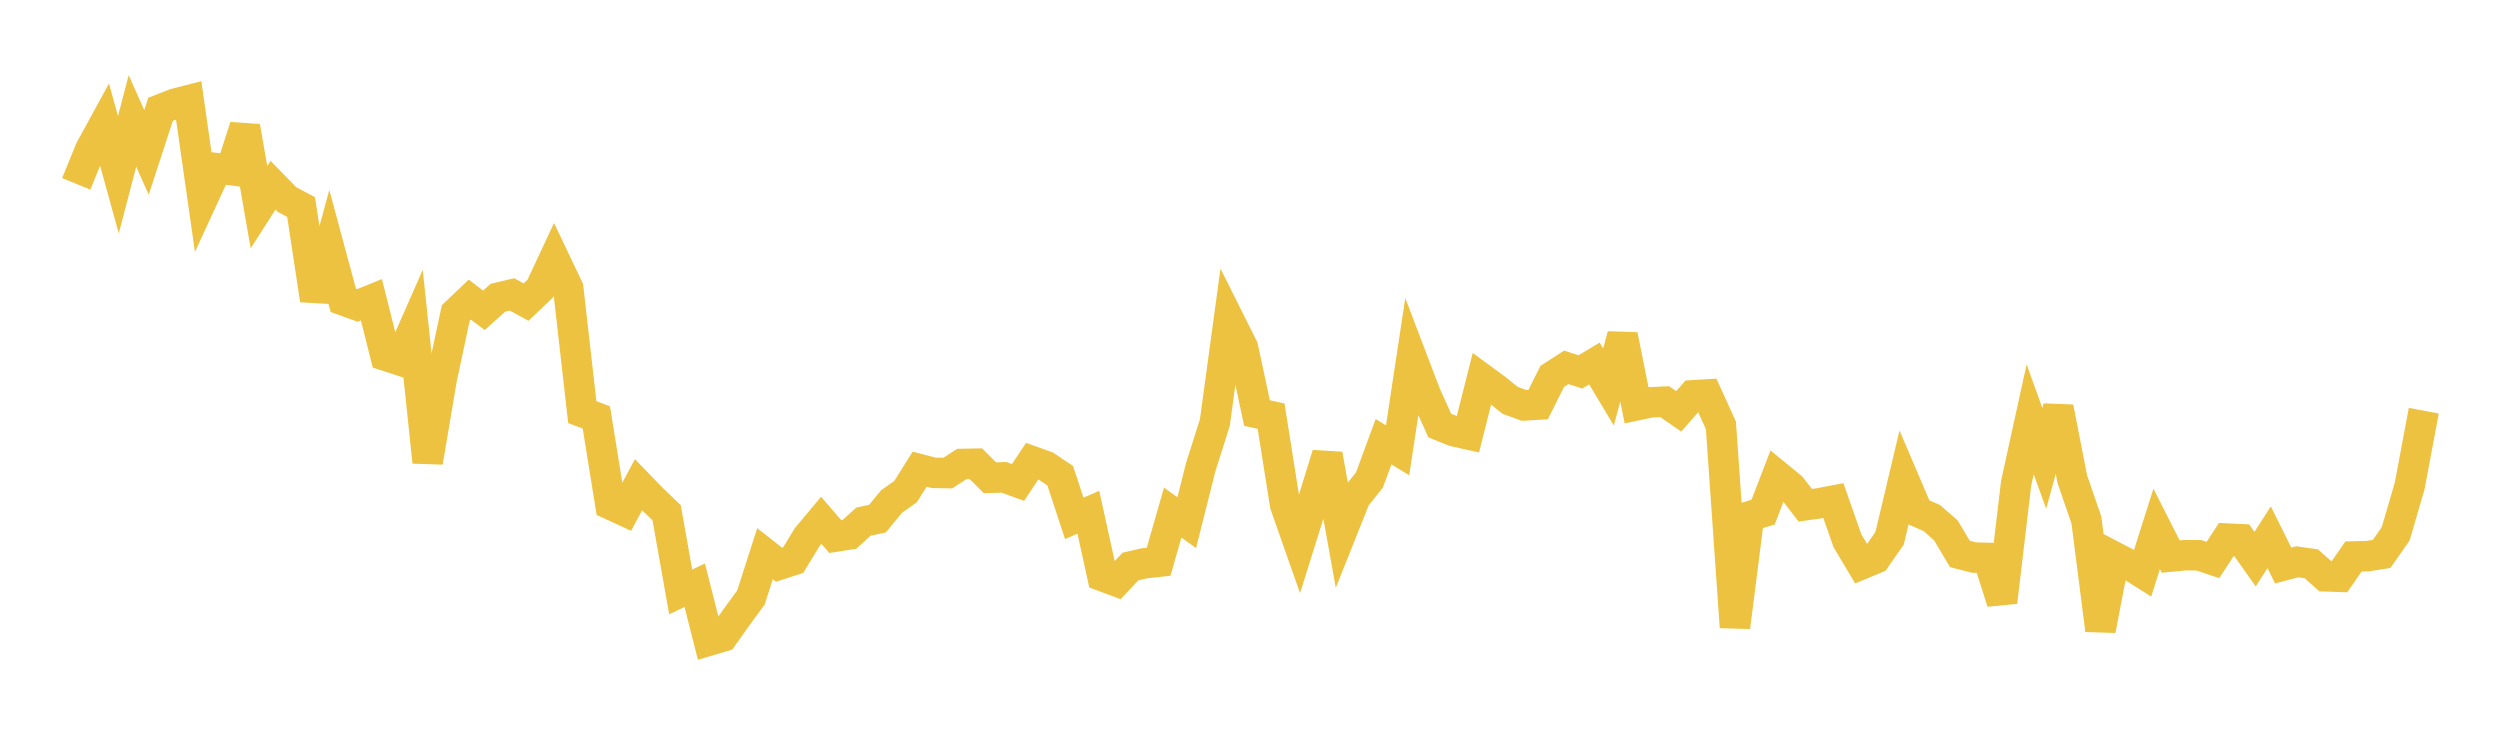 <svg width="164" height="48" xmlns="http://www.w3.org/2000/svg" xmlns:xlink="http://www.w3.org/1999/xlink"><path fill="none" stroke="rgb(237,194,64)" stroke-width="2" d="M5,12.061L5.922,9.808L6.844,8.12L7.766,11.46L8.689,7.936L9.611,9.998L10.533,7.17L11.455,6.808L12.377,6.572L13.299,13.033L14.222,11.036L15.144,11.155L16.066,8.305L16.988,13.589L17.91,12.149L18.832,13.096L19.754,13.583L20.677,19.681L21.599,16.285L22.521,19.704L23.443,20.037L24.365,19.664L25.287,23.333L26.21,23.636L27.132,21.544L28.054,30.313L28.976,24.855L29.898,20.533L30.82,19.654L31.743,20.356L32.665,19.532L33.587,19.313L34.509,19.817L35.431,18.943L36.353,16.97L37.275,18.904L38.198,27.035L39.12,27.384L40.042,33.096L40.964,33.52L41.886,31.799L42.808,32.75L43.731,33.635L44.653,38.83L45.575,38.39L46.497,42.027L47.419,41.753L48.341,40.457L49.263,39.193L50.186,36.321L51.108,37.047L52.03,36.748L52.952,35.236L53.874,34.132L54.796,35.203L55.719,35.057L56.641,34.22L57.563,34.022L58.485,32.902L59.407,32.249L60.329,30.78L61.251,31.017L62.174,31.035L63.096,30.436L64.018,30.419L64.94,31.342L65.862,31.313L66.784,31.649L67.707,30.257L68.629,30.587L69.551,31.208L70.473,34.007L71.395,33.602L72.317,37.794L73.24,38.139L74.162,37.161L75.084,36.951L76.006,36.849L76.928,33.627L77.85,34.287L78.772,30.627L79.695,27.72L80.617,20.96L81.539,22.804L82.461,27.097L83.383,27.299L84.305,33.115L85.228,35.742L86.15,32.798L87.072,29.807L87.994,34.946L88.916,32.638L89.838,31.487L90.76,28.977L91.683,29.541L92.605,23.457L93.527,25.876L94.449,27.916L95.371,28.289L96.293,28.495L97.216,24.838L98.138,25.513L99.06,26.261L99.982,26.597L100.904,26.541L101.826,24.692L102.749,24.098L103.671,24.398L104.593,23.846L105.515,25.384L106.437,21.987L107.359,26.587L108.281,26.392L109.204,26.35L110.126,26.983L111.048,25.932L111.97,25.876L112.892,27.904L113.814,41.14L114.737,33.878L115.659,33.595L116.581,31.199L117.503,31.949L118.425,33.143L119.347,33.014L120.269,32.839L121.192,35.473L122.114,37.018L123.036,36.635L123.958,35.308L124.88,31.42L125.802,33.577L126.725,33.984L127.647,34.789L128.569,36.338L129.491,36.573L130.413,36.601L131.335,39.499L132.257,31.712L133.18,27.503L134.102,30.07L135.024,26.726L135.946,31.442L136.868,34.112L137.79,41.335L138.713,36.535L139.635,37.017L140.557,37.599L141.479,34.69L142.401,36.511L143.323,36.423L144.246,36.427L145.168,36.736L146.09,35.331L147.012,35.374L147.934,36.681L148.856,35.243L149.778,37.1L150.701,36.853L151.623,36.986L152.545,37.806L153.467,37.838L154.389,36.504L155.311,36.483L156.234,36.337L157.156,35.023L158.078,31.862L159,26.941"></path></svg>
